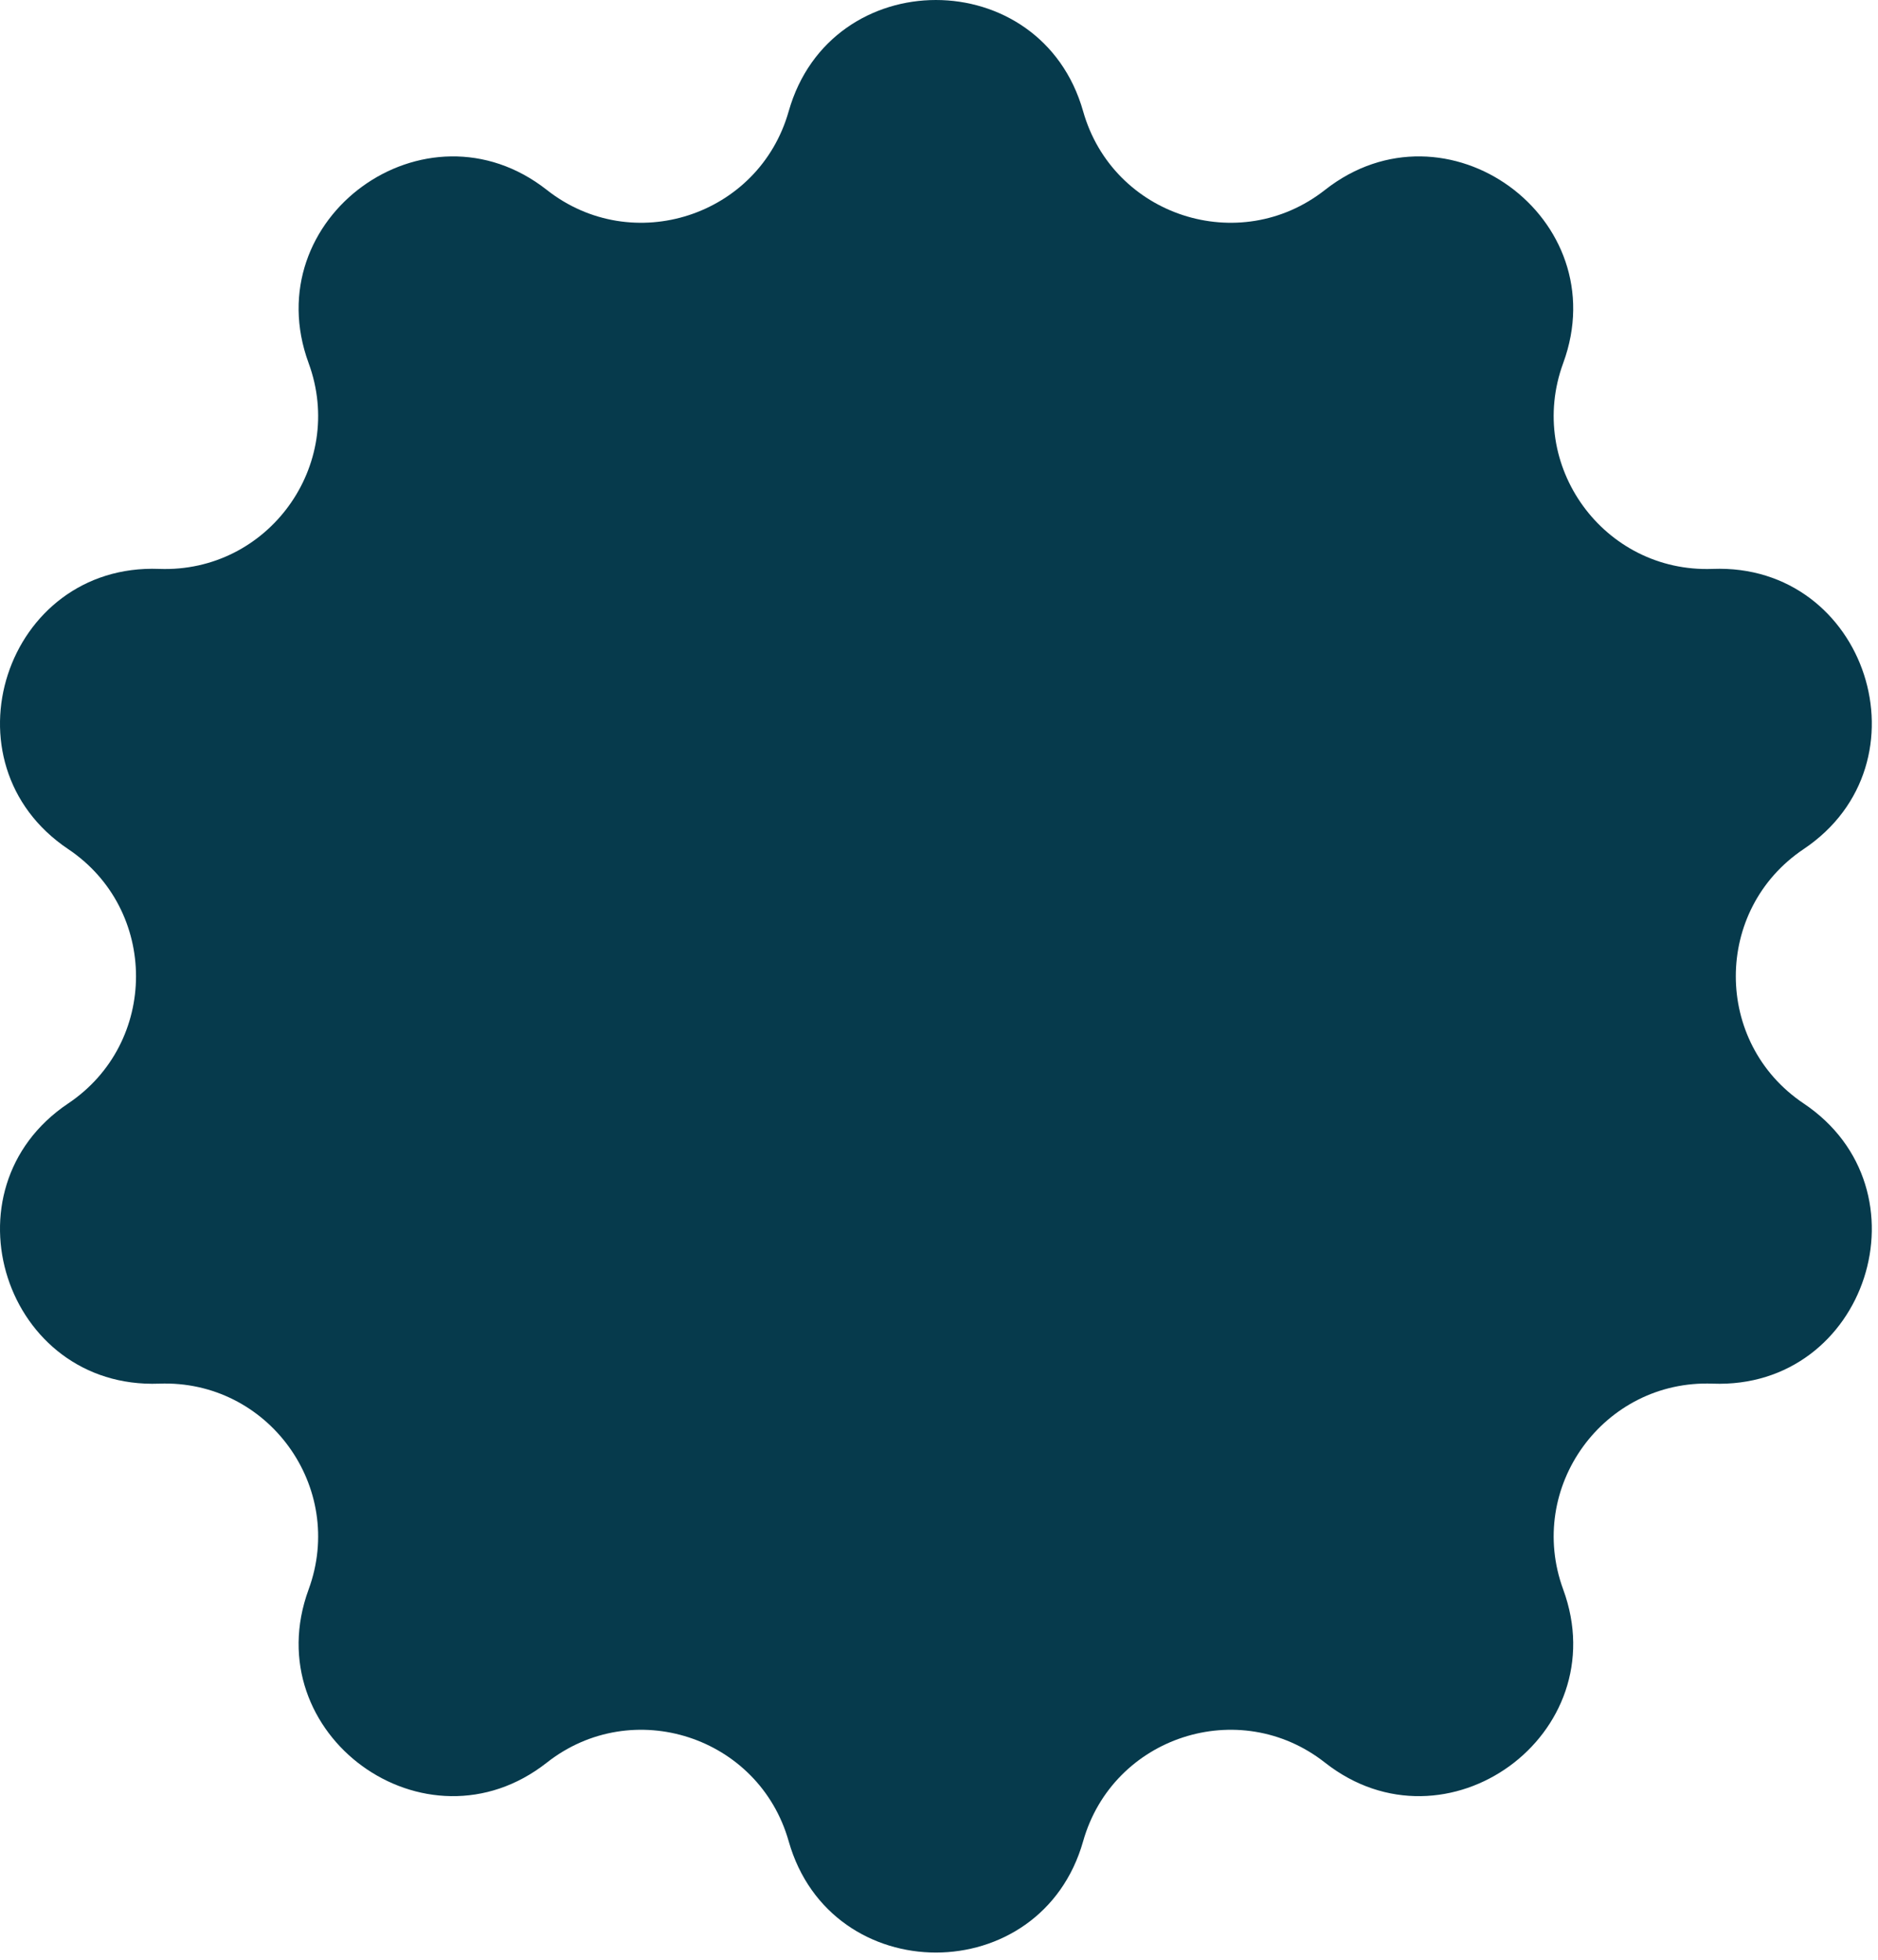 <svg width="209" height="218" viewBox="0 0 209 218" fill="none" xmlns="http://www.w3.org/2000/svg">
<path d="M87.77 12.386C92.453 -4.128 115.859 -4.128 120.542 12.386V12.386C123.848 24.043 137.926 28.618 147.453 21.13V21.13C160.948 10.522 179.884 24.28 173.966 40.392V40.392C169.788 51.767 178.489 63.743 190.598 63.284V63.284C207.751 62.635 214.984 84.895 200.725 94.452V94.452C190.659 101.199 190.659 116.002 200.725 122.748V122.748C214.984 132.305 207.751 154.565 190.598 153.916V153.916C178.489 153.457 169.788 165.433 173.966 176.808V176.808C179.884 192.921 160.948 206.678 147.453 196.071V196.071C137.926 188.582 123.848 193.157 120.542 204.815V204.815C115.859 221.329 92.453 221.329 87.77 204.815V204.815C84.464 193.157 70.386 188.582 60.859 196.071V196.071C47.364 206.678 28.428 192.921 34.346 176.808V176.808C38.524 165.433 29.823 153.457 17.714 153.916V153.916C0.561 154.565 -6.672 132.305 7.587 122.748V122.748C17.653 116.002 17.653 101.199 7.587 94.452V94.452C-6.672 84.895 0.561 62.635 17.714 63.284V63.284C29.823 63.743 38.524 51.767 34.346 40.392V40.392C28.428 24.28 47.364 10.522 60.859 21.13V21.13C70.386 28.618 84.464 24.043 87.77 12.386V12.386Z" fill="#063A4C"/>
</svg>
